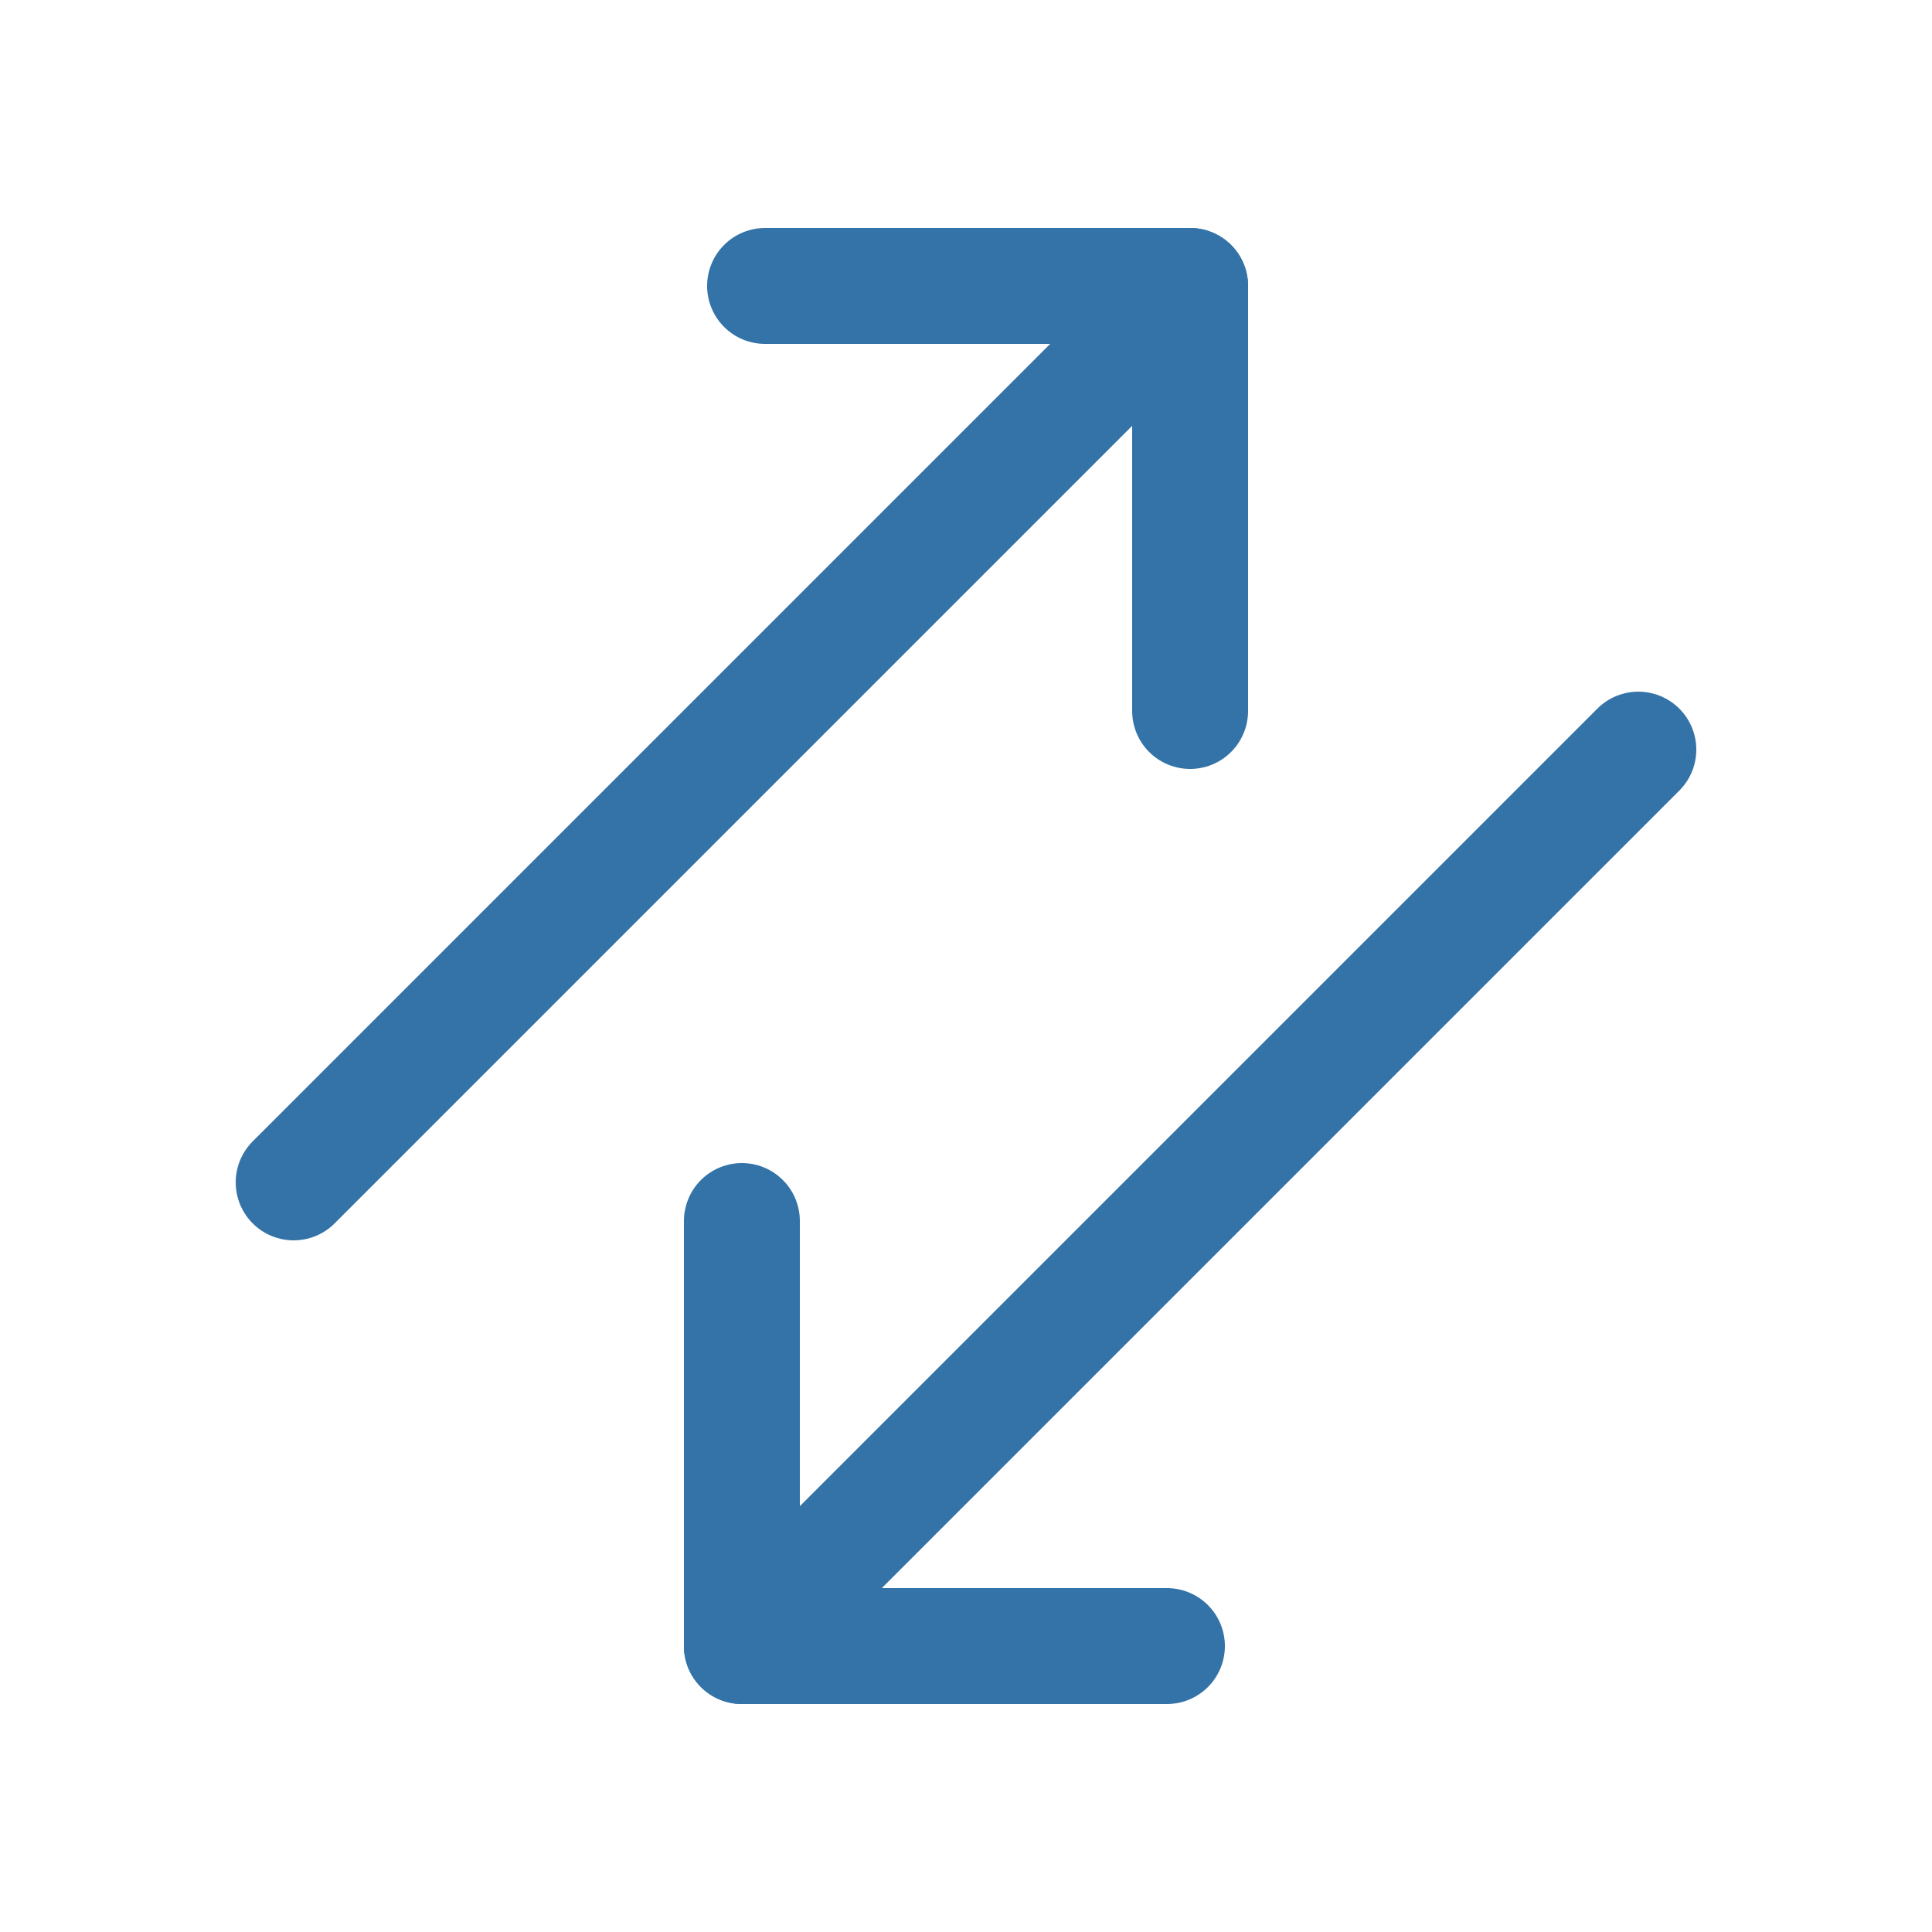 <?xml version="1.0" encoding="utf-8"?>
<!-- Generator: Adobe Illustrator 23.0.3, SVG Export Plug-In . SVG Version: 6.00 Build 0)  -->
<svg version="1.1" id="Layer_1" xmlns="http://www.w3.org/2000/svg" xmlns:xlink="http://www.w3.org/1999/xlink" x="0px" y="0px"
	 viewBox="0 0 25 25" style="enable-background:new 0 0 25 25;" xml:space="preserve">
<style type="text/css">
	.st0{fill:none;stroke:#3373A7;stroke-width:1.5;stroke-linecap:round;stroke-linejoin:round;}
	.st1{fill:#3373A7;}
</style>
<g>
	<line class="st0" x1="21.2" y1="9.7" x2="9.6" y2="21.3"/>
	<polyline class="st0" points="15.1,21.3 9.6,21.3 9.6,15.8 	"/>
	<line class="st0" x1="3.8" y1="15.3" x2="15.4" y2="3.7"/>
	<polyline class="st0" points="9.9,3.7 15.4,3.7 15.4,9.2 	"/>
</g>
</svg>
